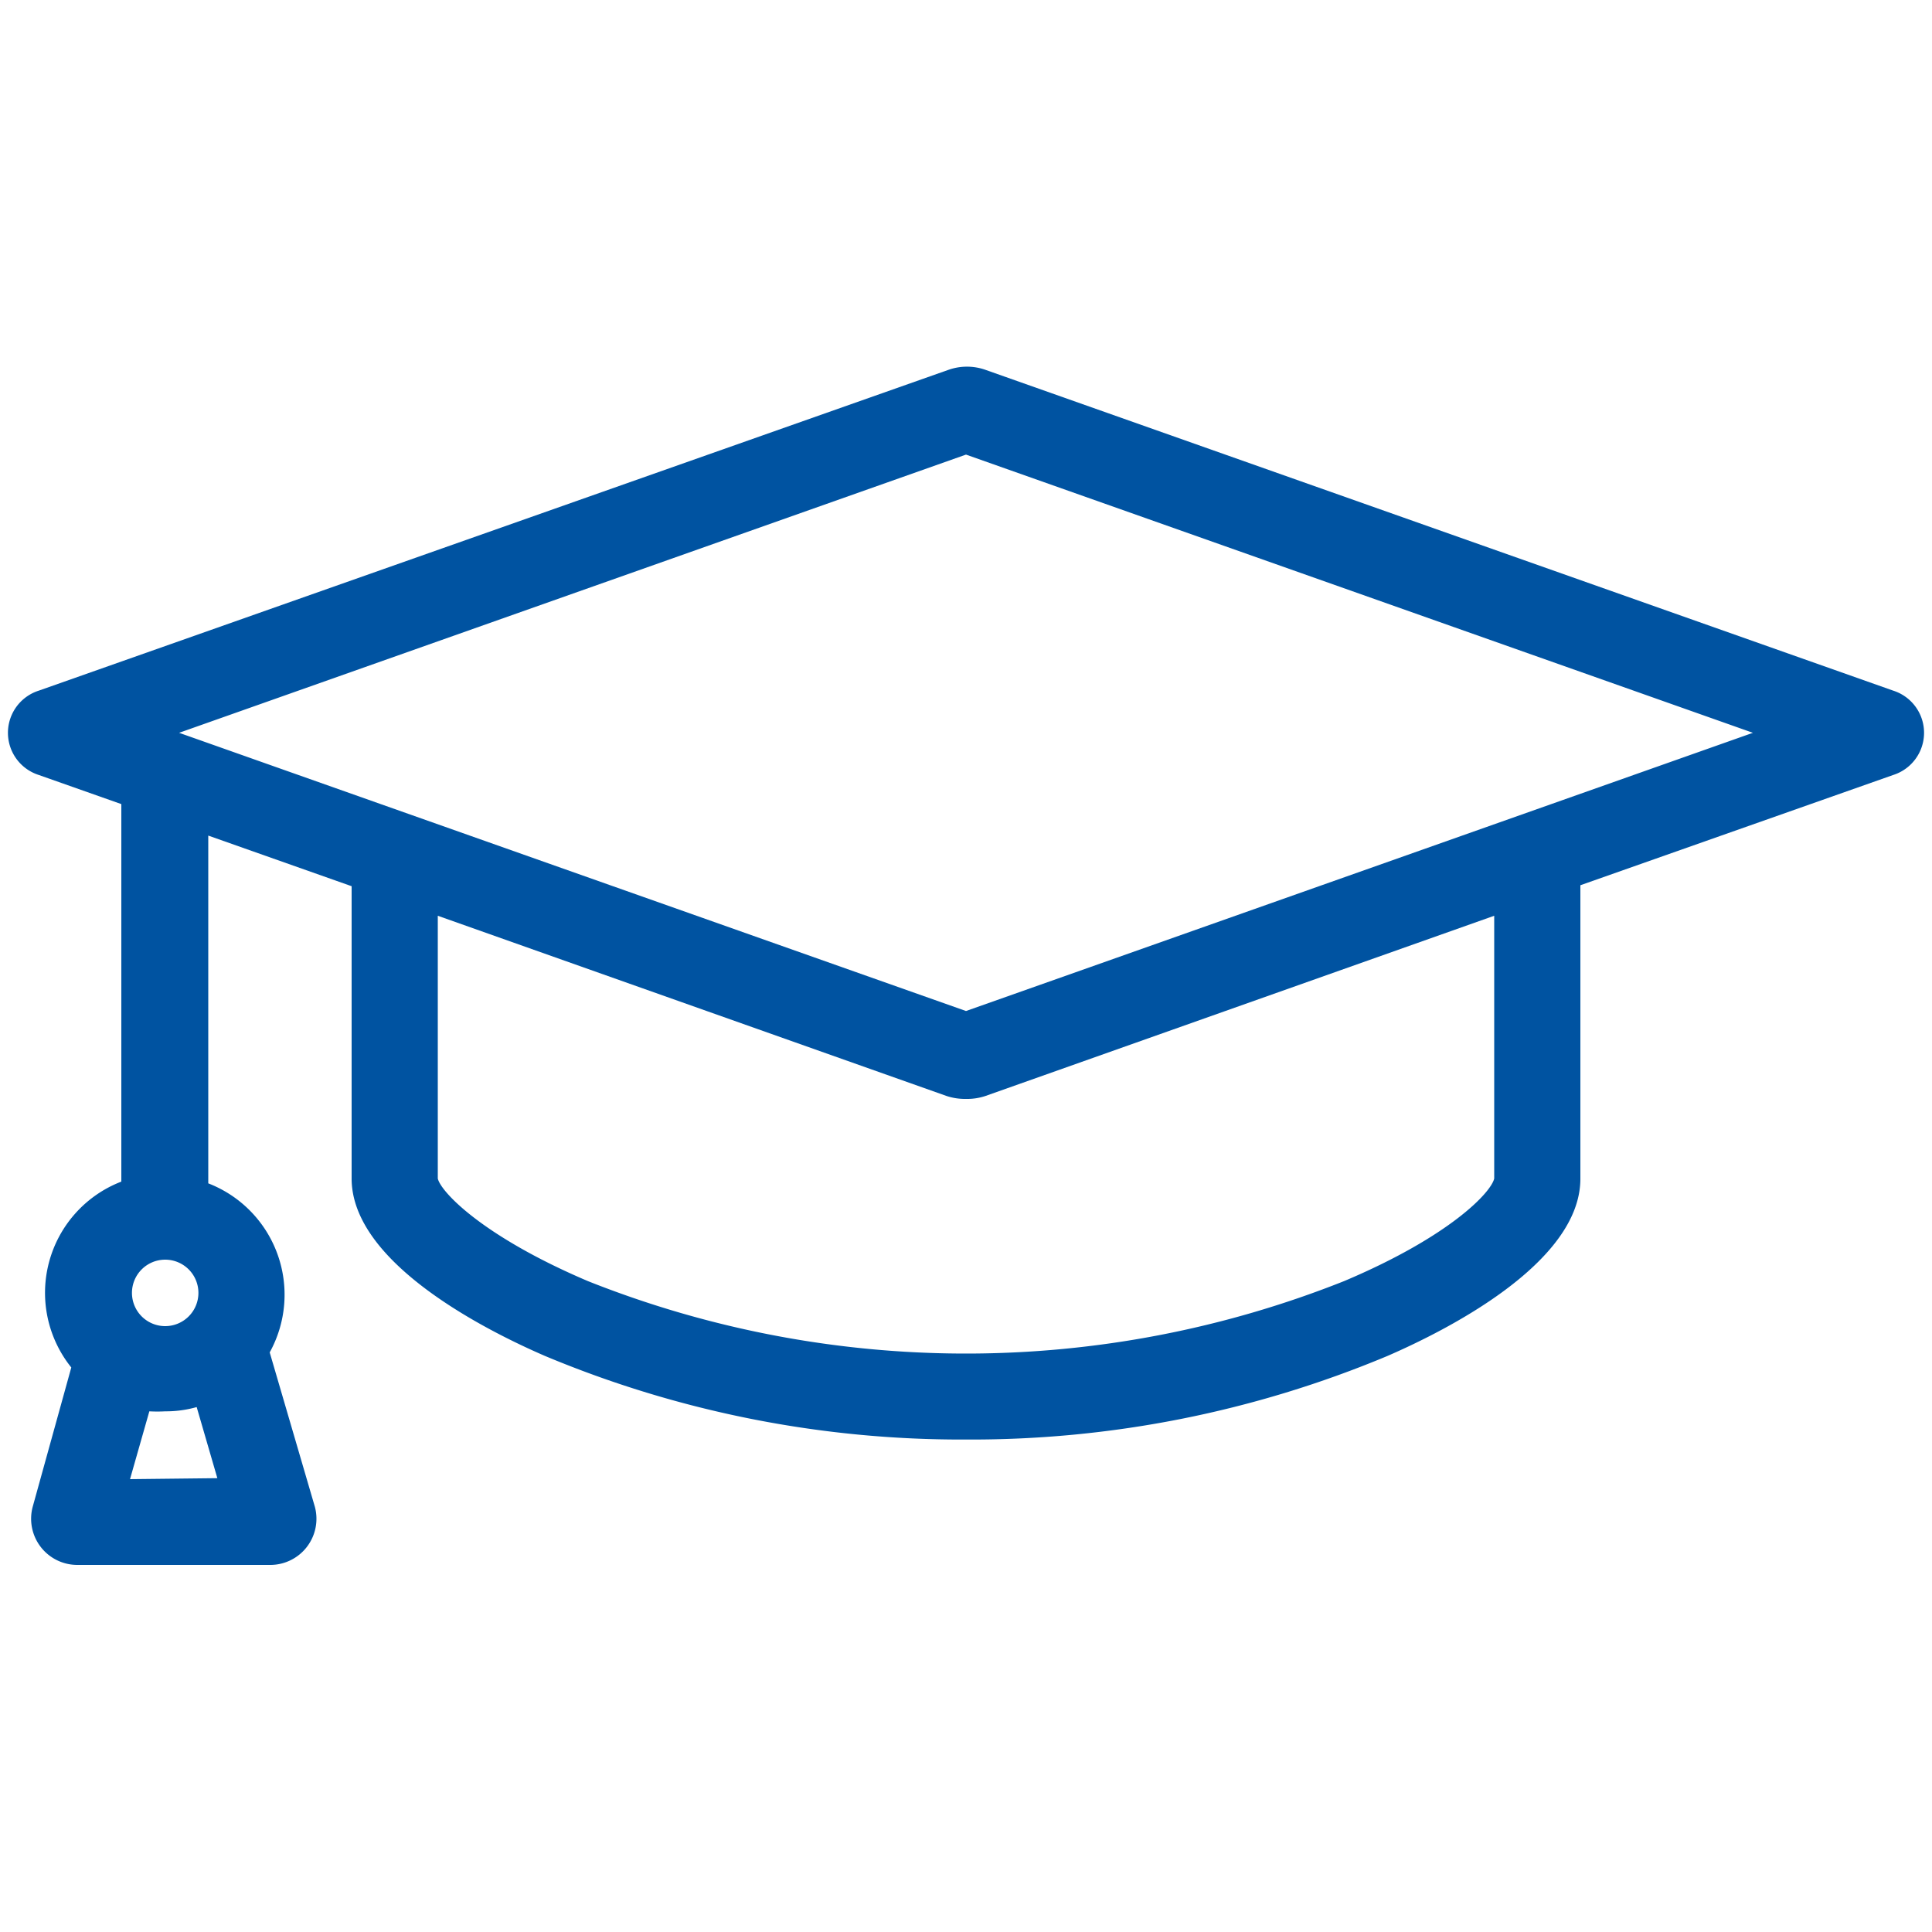 <svg id="Layer_1" data-name="Layer 1" xmlns="http://www.w3.org/2000/svg" viewBox="0 0 100 100"><defs><style>.cls-1{fill:#0053a1;}</style></defs><title>PRYMERA WEB FINAL 1 CORRECCIONES</title><path class="cls-1" d="M98,35.75,51,19.14a2.88,2.88,0,0,0-1.9,0L2,35.75a2.29,2.29,0,0,0,0,4.36l4.28,1.51V61.16a6.17,6.17,0,0,0-2.59,9.62L1.69,78A2.39,2.39,0,0,0,4,81H14A2.39,2.39,0,0,0,16.3,78l-2.34-8a6.18,6.18,0,0,0-3.18-8.75v-18l7.42,2.62V61c0,4.38,7,7.88,10,9.18A55.8,55.8,0,0,0,50,74.51a55.8,55.8,0,0,0,21.8-4.32c3-1.3,10-4.8,10-9.18V45.82L98,40.11a2.29,2.29,0,0,0,0-4.36ZM8.55,68.64a1.72,1.72,0,1,1,1.72-1.72A1.72,1.72,0,0,1,8.55,68.64ZM6.73,76.56l1-3.51a7.37,7.37,0,0,0,.82,0,5.83,5.83,0,0,0,1.63-.22l1.07,3.68ZM77.34,61c-.16.72-2.3,3-7.77,5.31a52.94,52.94,0,0,1-39.14,0C25,64,22.82,61.7,22.66,61V47.4L49,56.73a3.06,3.06,0,0,0,1,.15,3,3,0,0,0,1-.15L77.34,47.4ZM50,52.33,9.27,37.93,50,23.53l40.73,14.4Z"/></svg>